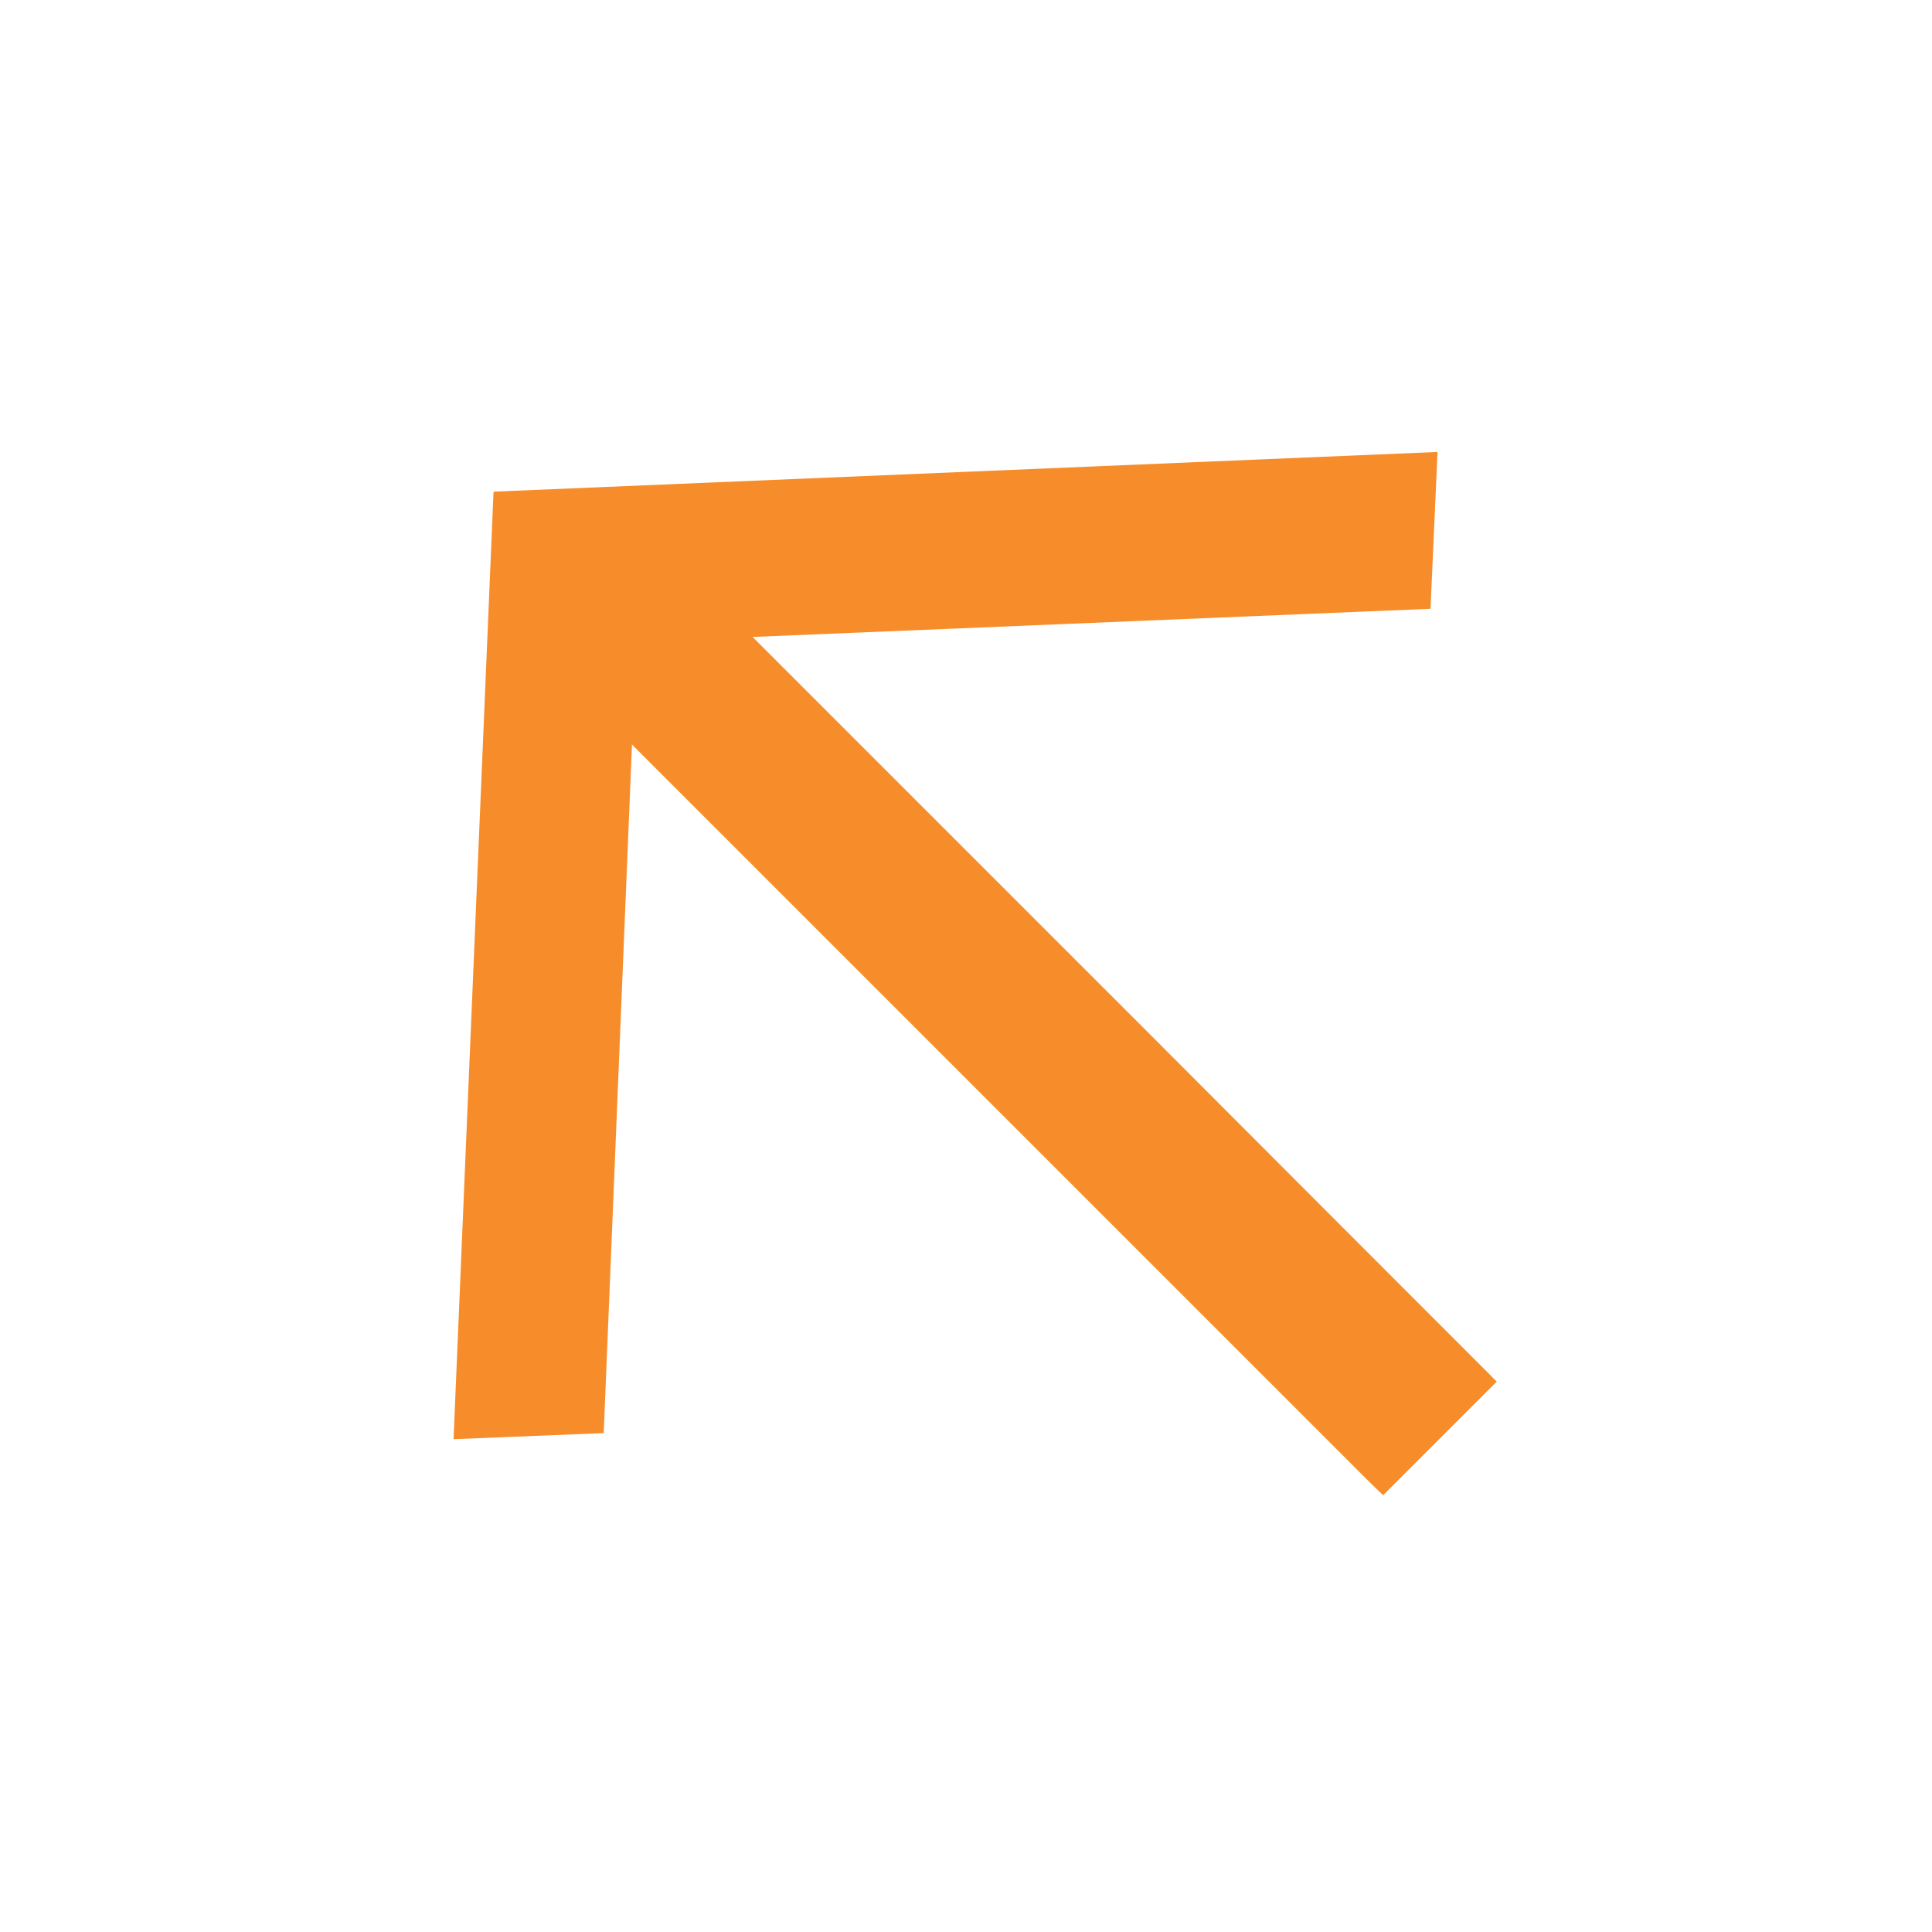 <svg xmlns="http://www.w3.org/2000/svg" xmlns:xlink="http://www.w3.org/1999/xlink" width="29.73" height="29.73" viewBox="0 0 29.73 29.73">
  <defs>
    <clipPath id="clip-path">
      <rect id="Rectangle_291" data-name="Rectangle 291" width="20.595" height="21.45" transform="translate(0 0)" fill="#f78d2a"/>
    </clipPath>
  </defs>
  <g id="sliderArrow" transform="translate(14.563 29.73) rotate(-135)">
    <g id="Group_3529" data-name="Group 3529" transform="translate(0 0)" clip-path="url(#clip-path)">
      <path id="Path_620" data-name="Path 620" d="M0,11.978q3.774,0,7.549.005H16.2l-7.07,7.683,1.63,1.783L20.6,10.745,10.725,0,9.157,1.7l7.185,7.8H.46c-.153,0-.307,0-.46.005v2.467" transform="translate(0 0)" fill="#f78d2a"/>
    </g>
  </g>
</svg>
